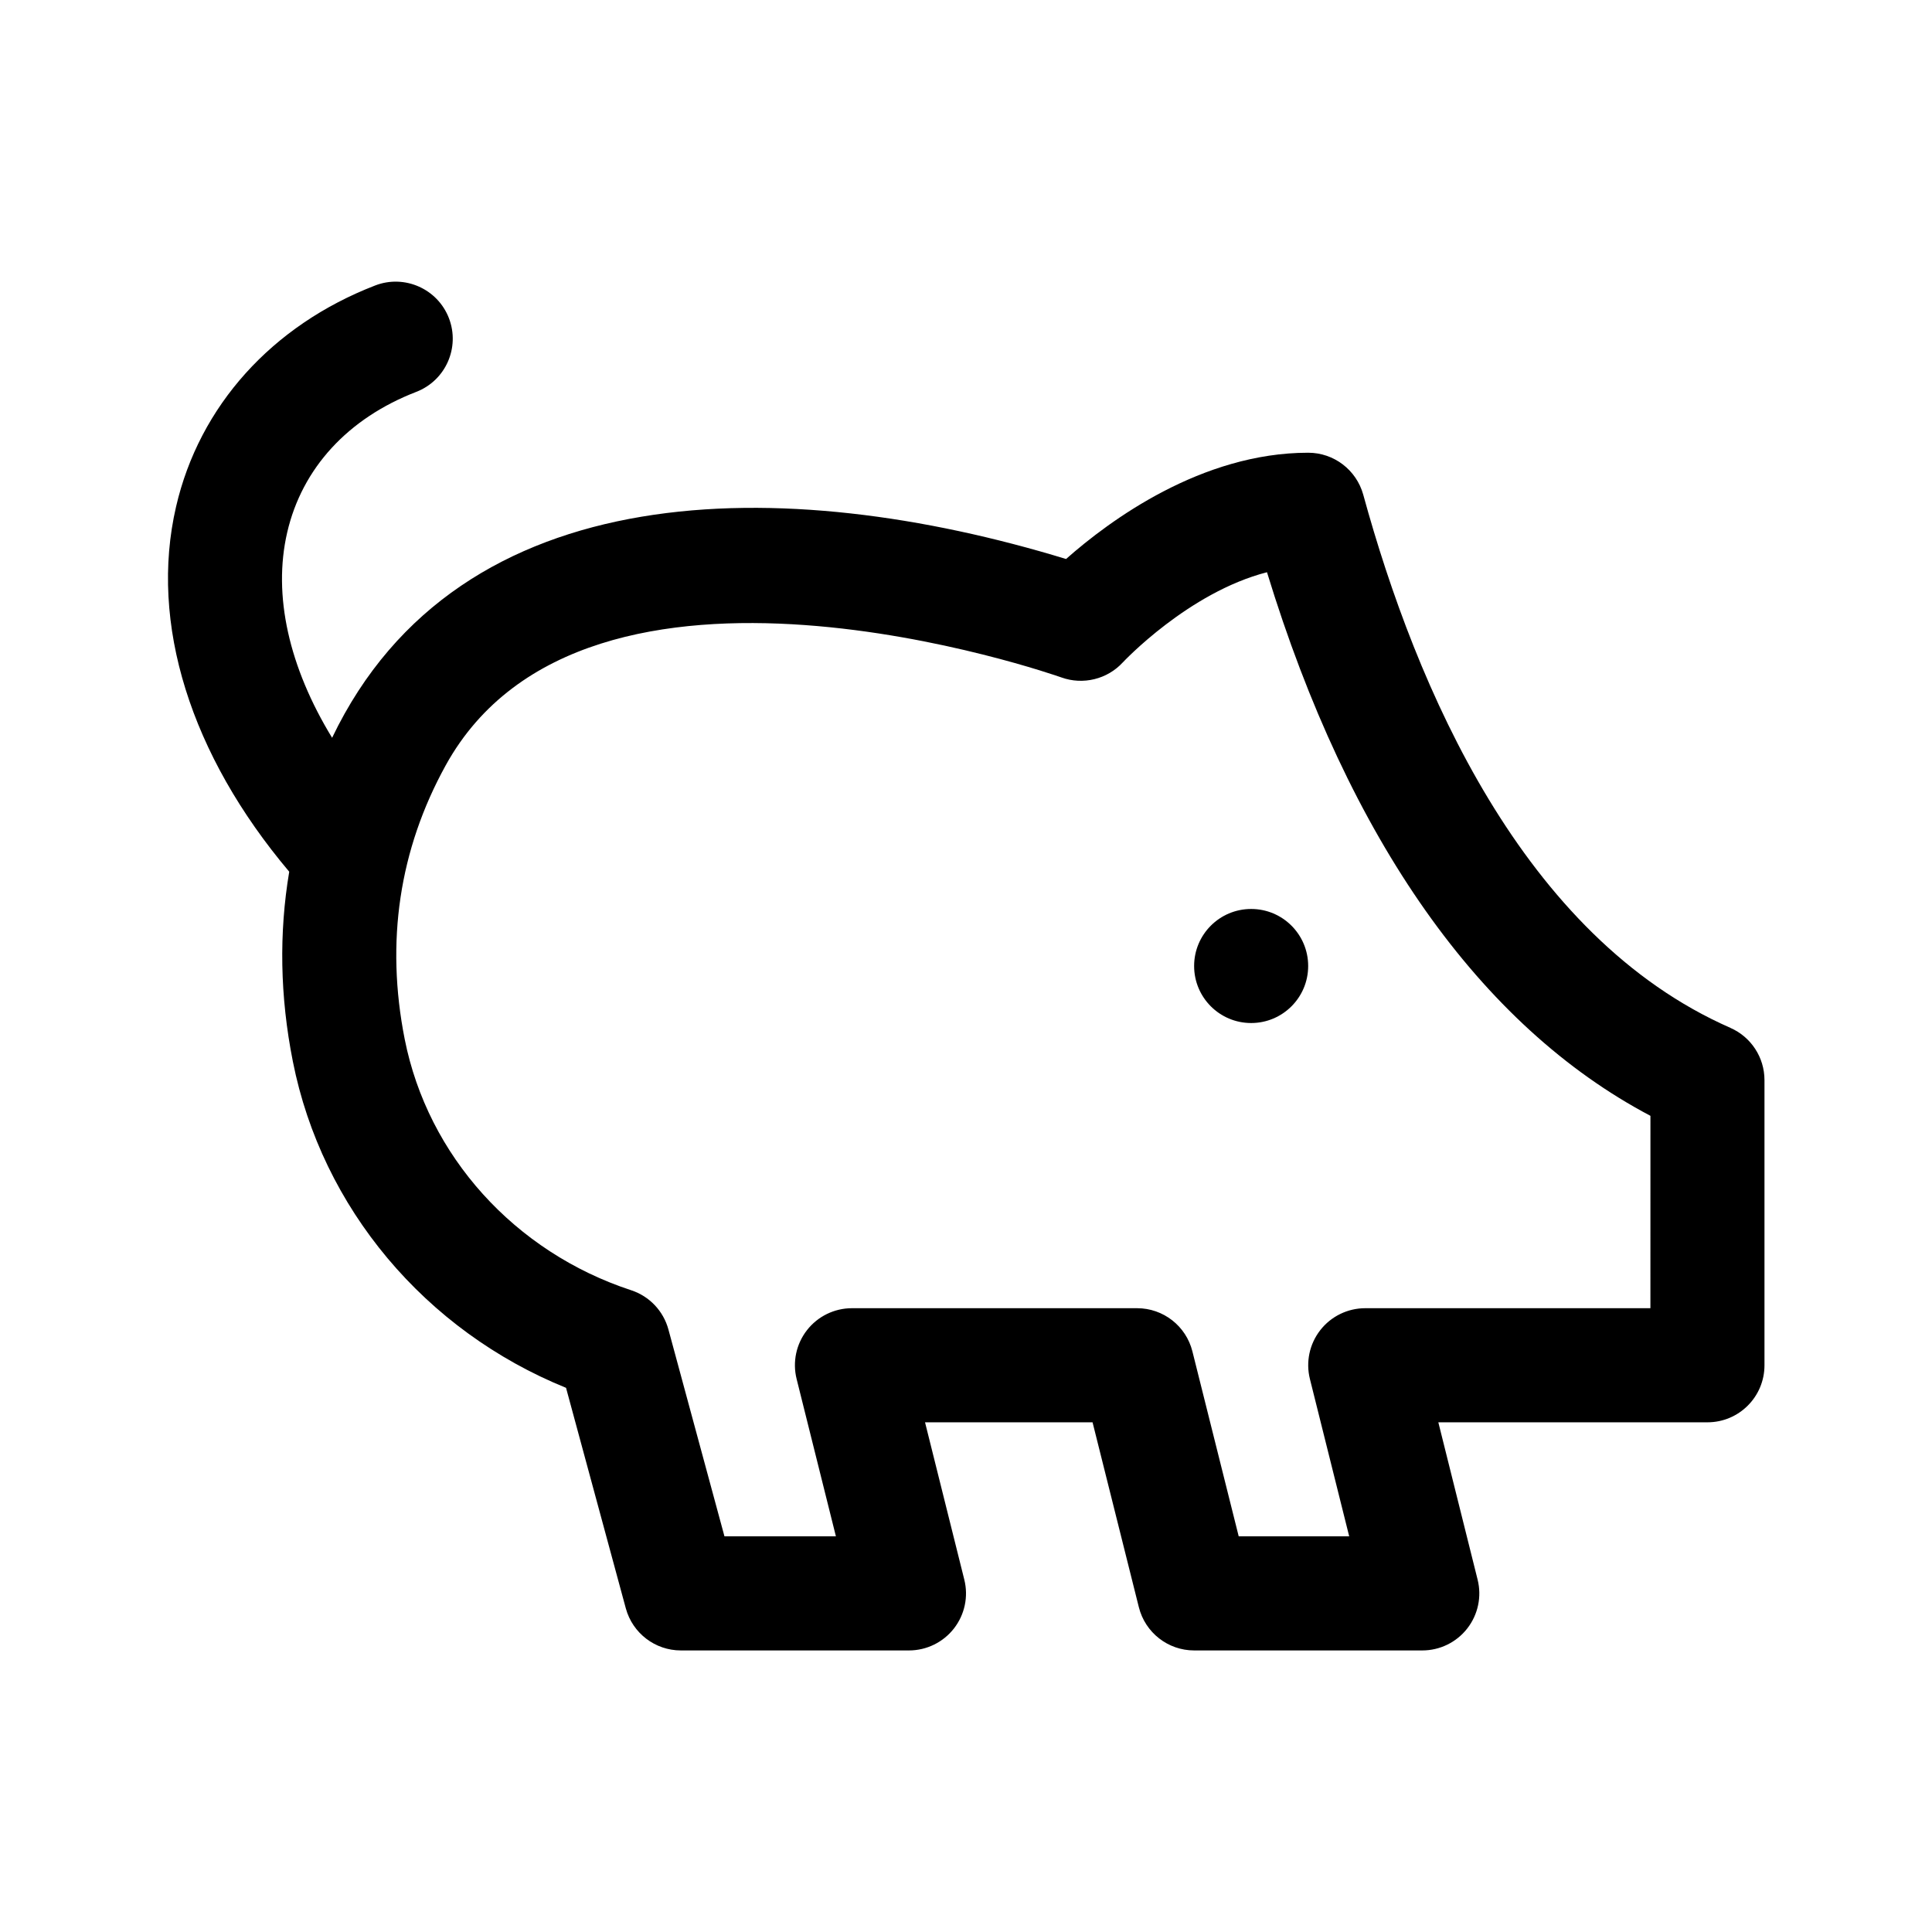 <?xml version="1.0" encoding="UTF-8"?>
<!-- Uploaded to: SVG Repo, www.svgrepo.com, Generator: SVG Repo Mixer Tools -->
<svg fill="#000000" width="800px" height="800px" version="1.1" viewBox="144 144 512 512" xmlns="http://www.w3.org/2000/svg">
 <g>
  <path d="m602.57 416.39c-55.012-24.148-83.277-90.168-97.297-141.3-1.82-6.559-7.777-11.113-14.586-11.113-28.266 0-52.562 17.895-64.176 28.164-74.43-22.738-160.8-22.938-194.5 47.379-11.41-18.695-15.773-37.734-11.898-54.441 3.941-17.004 16.086-30.23 34.199-37.23 7.793-3.012 11.656-11.754 8.652-19.543-3.012-7.793-11.793-11.648-19.543-8.652-27.355 10.57-46.586 31.926-52.758 58.598-7.18 30.949 3.863 65.812 29.984 96.758-2.727 16.223-2.469 33.016 0.961 50.285 7.703 38.898 35.117 71.375 72.398 86.492l15.84 58.438c1.789 6.582 7.766 11.156 14.586 11.156h60.457c4.648 0 9.047-2.144 11.91-5.812 2.863-3.668 3.883-8.449 2.746-12.969l-10.402-41.676h44.395l12.27 49.012c1.684 6.719 7.719 11.445 14.656 11.445h60.457c4.648 0 9.047-2.144 11.91-5.812 2.863-3.668 3.883-8.449 2.746-12.969l-10.406-41.676h71.32c8.352 0 15.113-6.766 15.113-15.113v-75.574c0-6-3.539-11.43-9.031-13.84zm-21.195 74.297h-75.574c-4.648 0-9.047 2.144-11.91 5.812-2.863 3.668-3.883 8.449-2.746 12.969l10.406 41.676h-29.281l-12.27-49.012c-1.68-6.719-7.719-11.445-14.656-11.445h-75.57c-4.648 0-9.047 2.144-11.91 5.812-2.863 3.668-3.883 8.449-2.746 12.969l10.406 41.676h-29.535l-14.848-54.809c-1.328-4.906-5.031-8.816-9.859-10.402-30.91-10.148-53.902-35.641-60.027-66.52-5.109-25.82-1.461-50.234 10.848-72.57 37.328-67.676 161.95-23.75 163.19-23.312 5.715 2.051 12.148 0.48 16.254-3.981 0.207-0.211 17.402-18.547 38.215-23.906 21.66 70.859 56.539 120.29 101.62 144.06z"/>
  <path d="m490.68 400c0 8.348-6.766 15.113-15.113 15.113-8.348 0-15.113-6.766-15.113-15.113s6.766-15.113 15.113-15.113c8.348-0.004 15.113 6.762 15.113 15.113z"/>
 </g>
</svg>